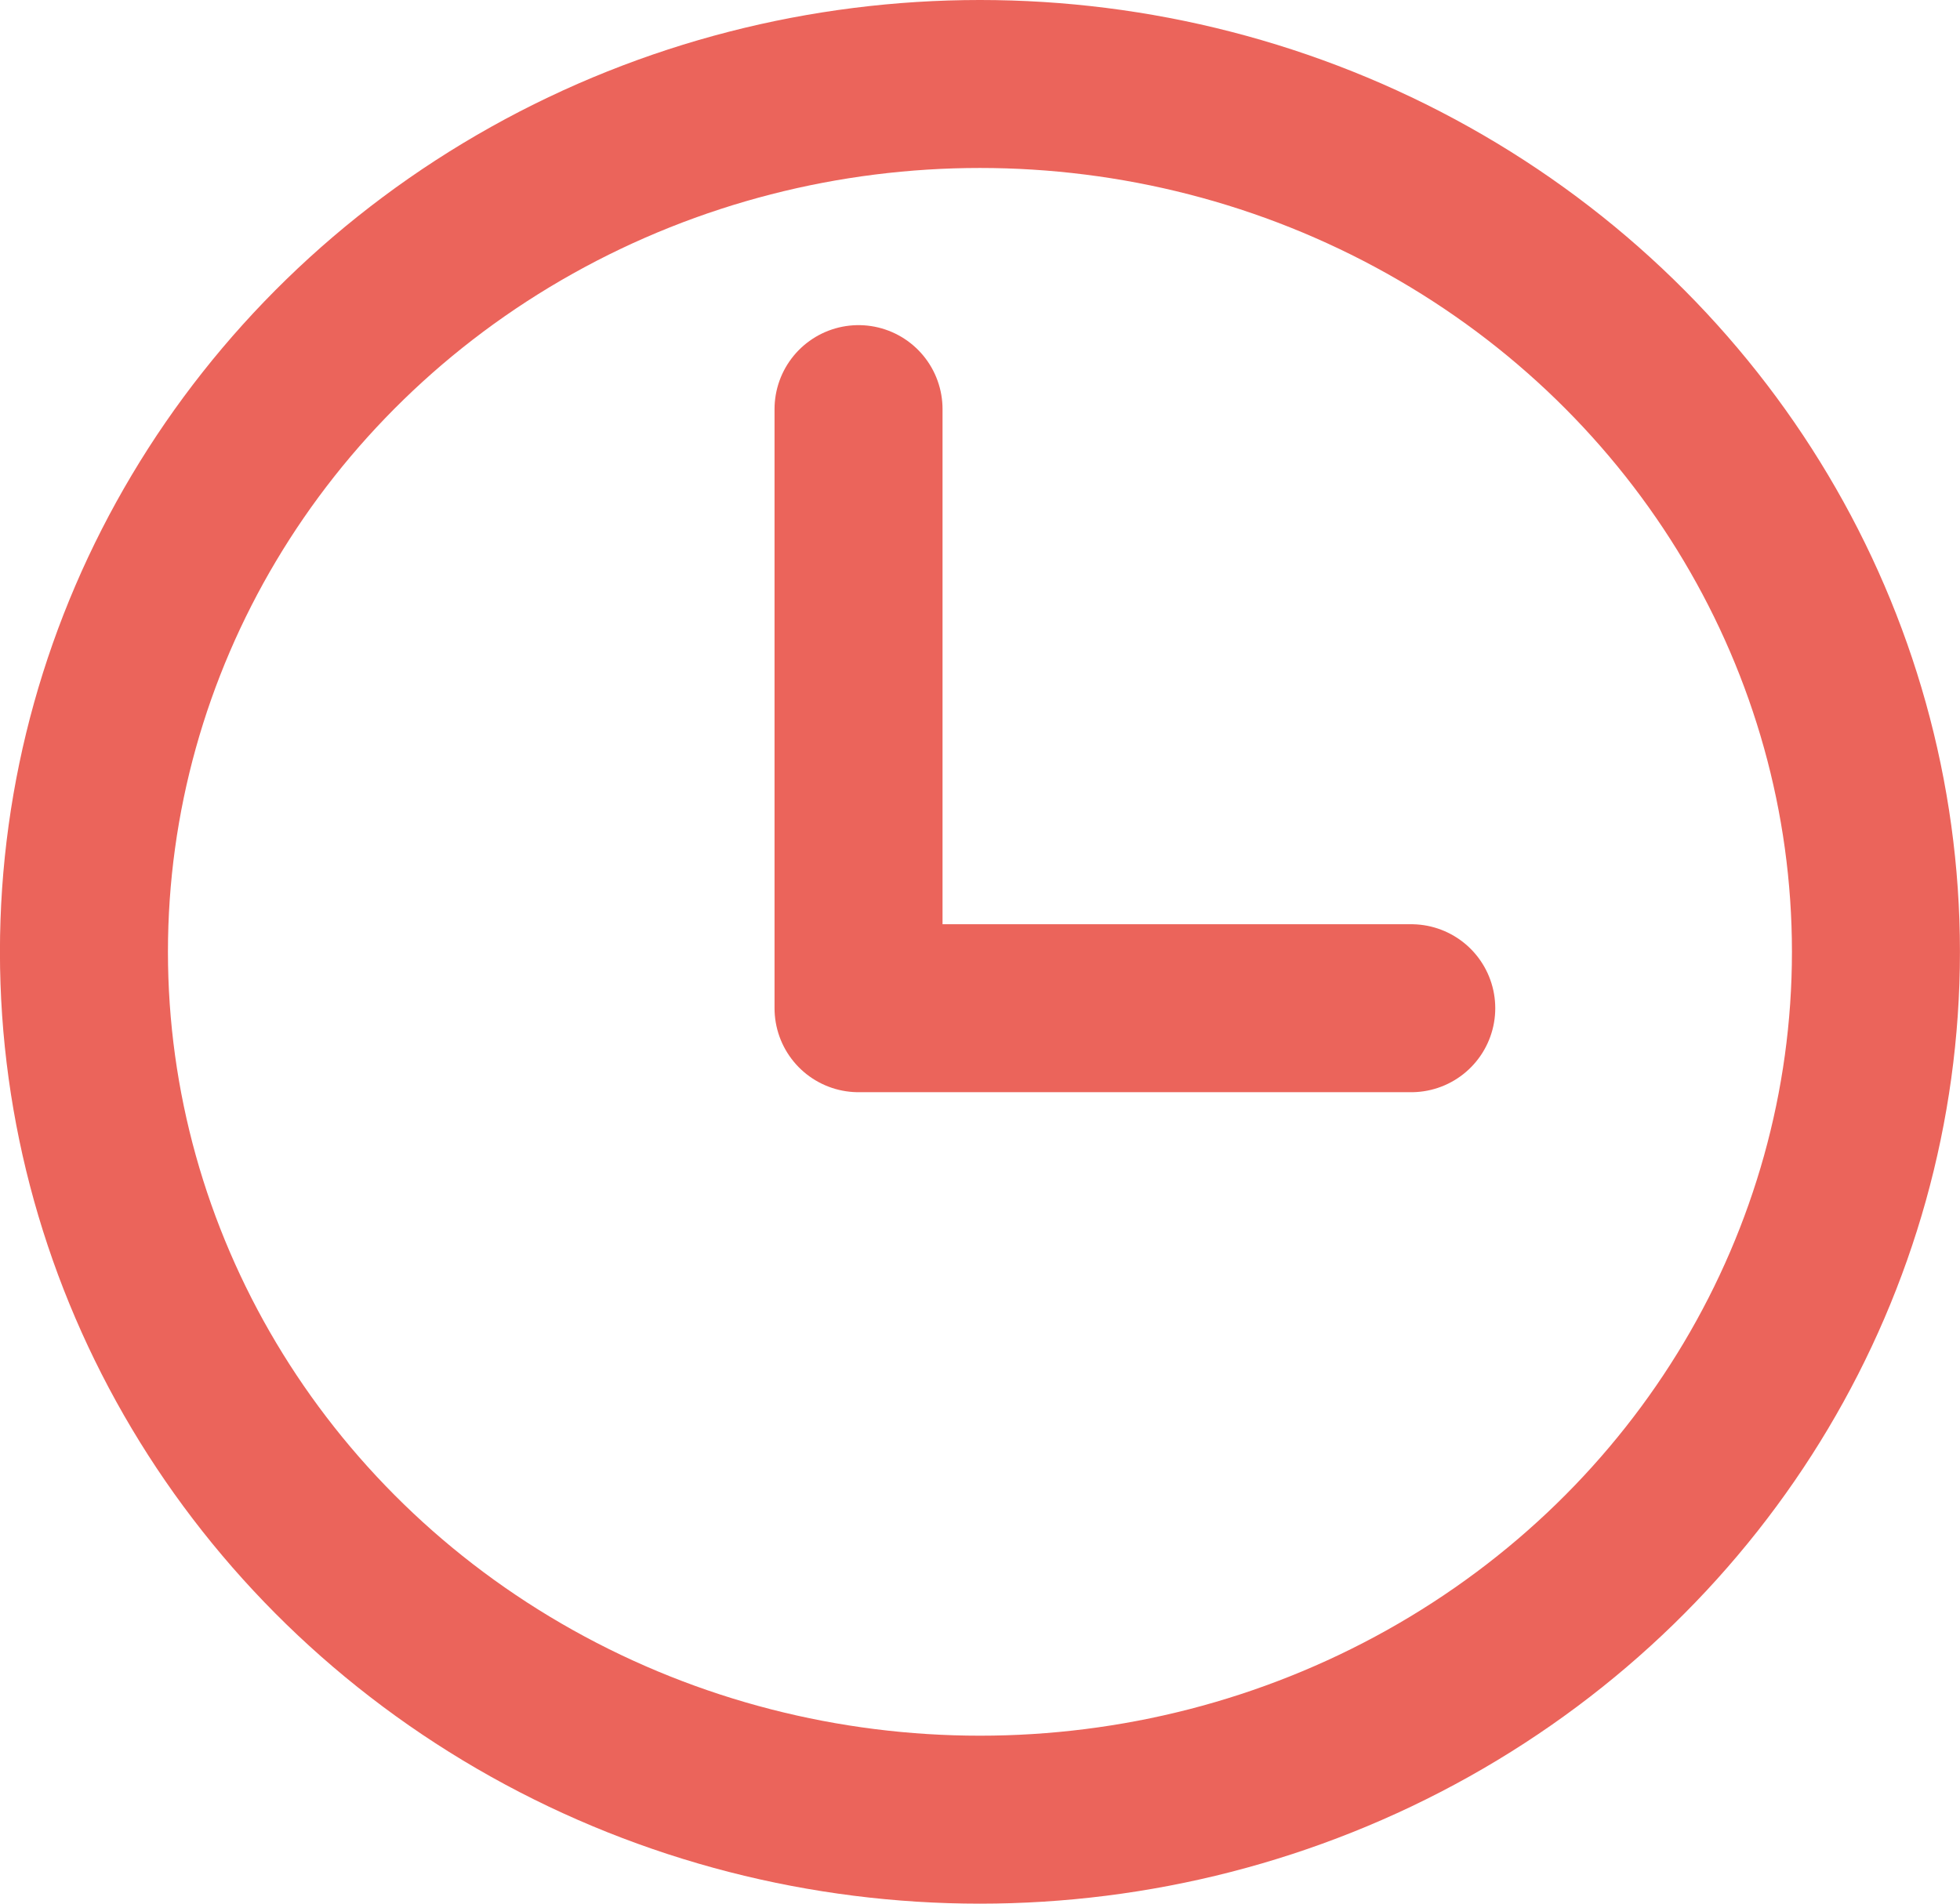 <svg xmlns="http://www.w3.org/2000/svg" width="35" height="34" viewBox="0 0 35 34">
  <g id="icon_time" transform="translate(0.466 -0.585)">
    <g id="Ellipse_76" data-name="Ellipse 76" transform="translate(-0.467 0.585)" fill="none" stroke="#eb645b" stroke-width="3">
      <ellipse cx="17.5" cy="17" rx="17.5" ry="17" stroke="none"/>
      <ellipse cx="17.5" cy="17" rx="16" ry="15.5" fill="none"/>
    </g>
    <path id="Path_879" data-name="Path 879" d="M-3912.5,2178.618v10.7h9.87" transform="translate(3927.365 -2170.726)" fill="none" stroke="#eb645b" stroke-linecap="round" stroke-linejoin="round" stroke-width="3"/>
  </g>
</svg>
